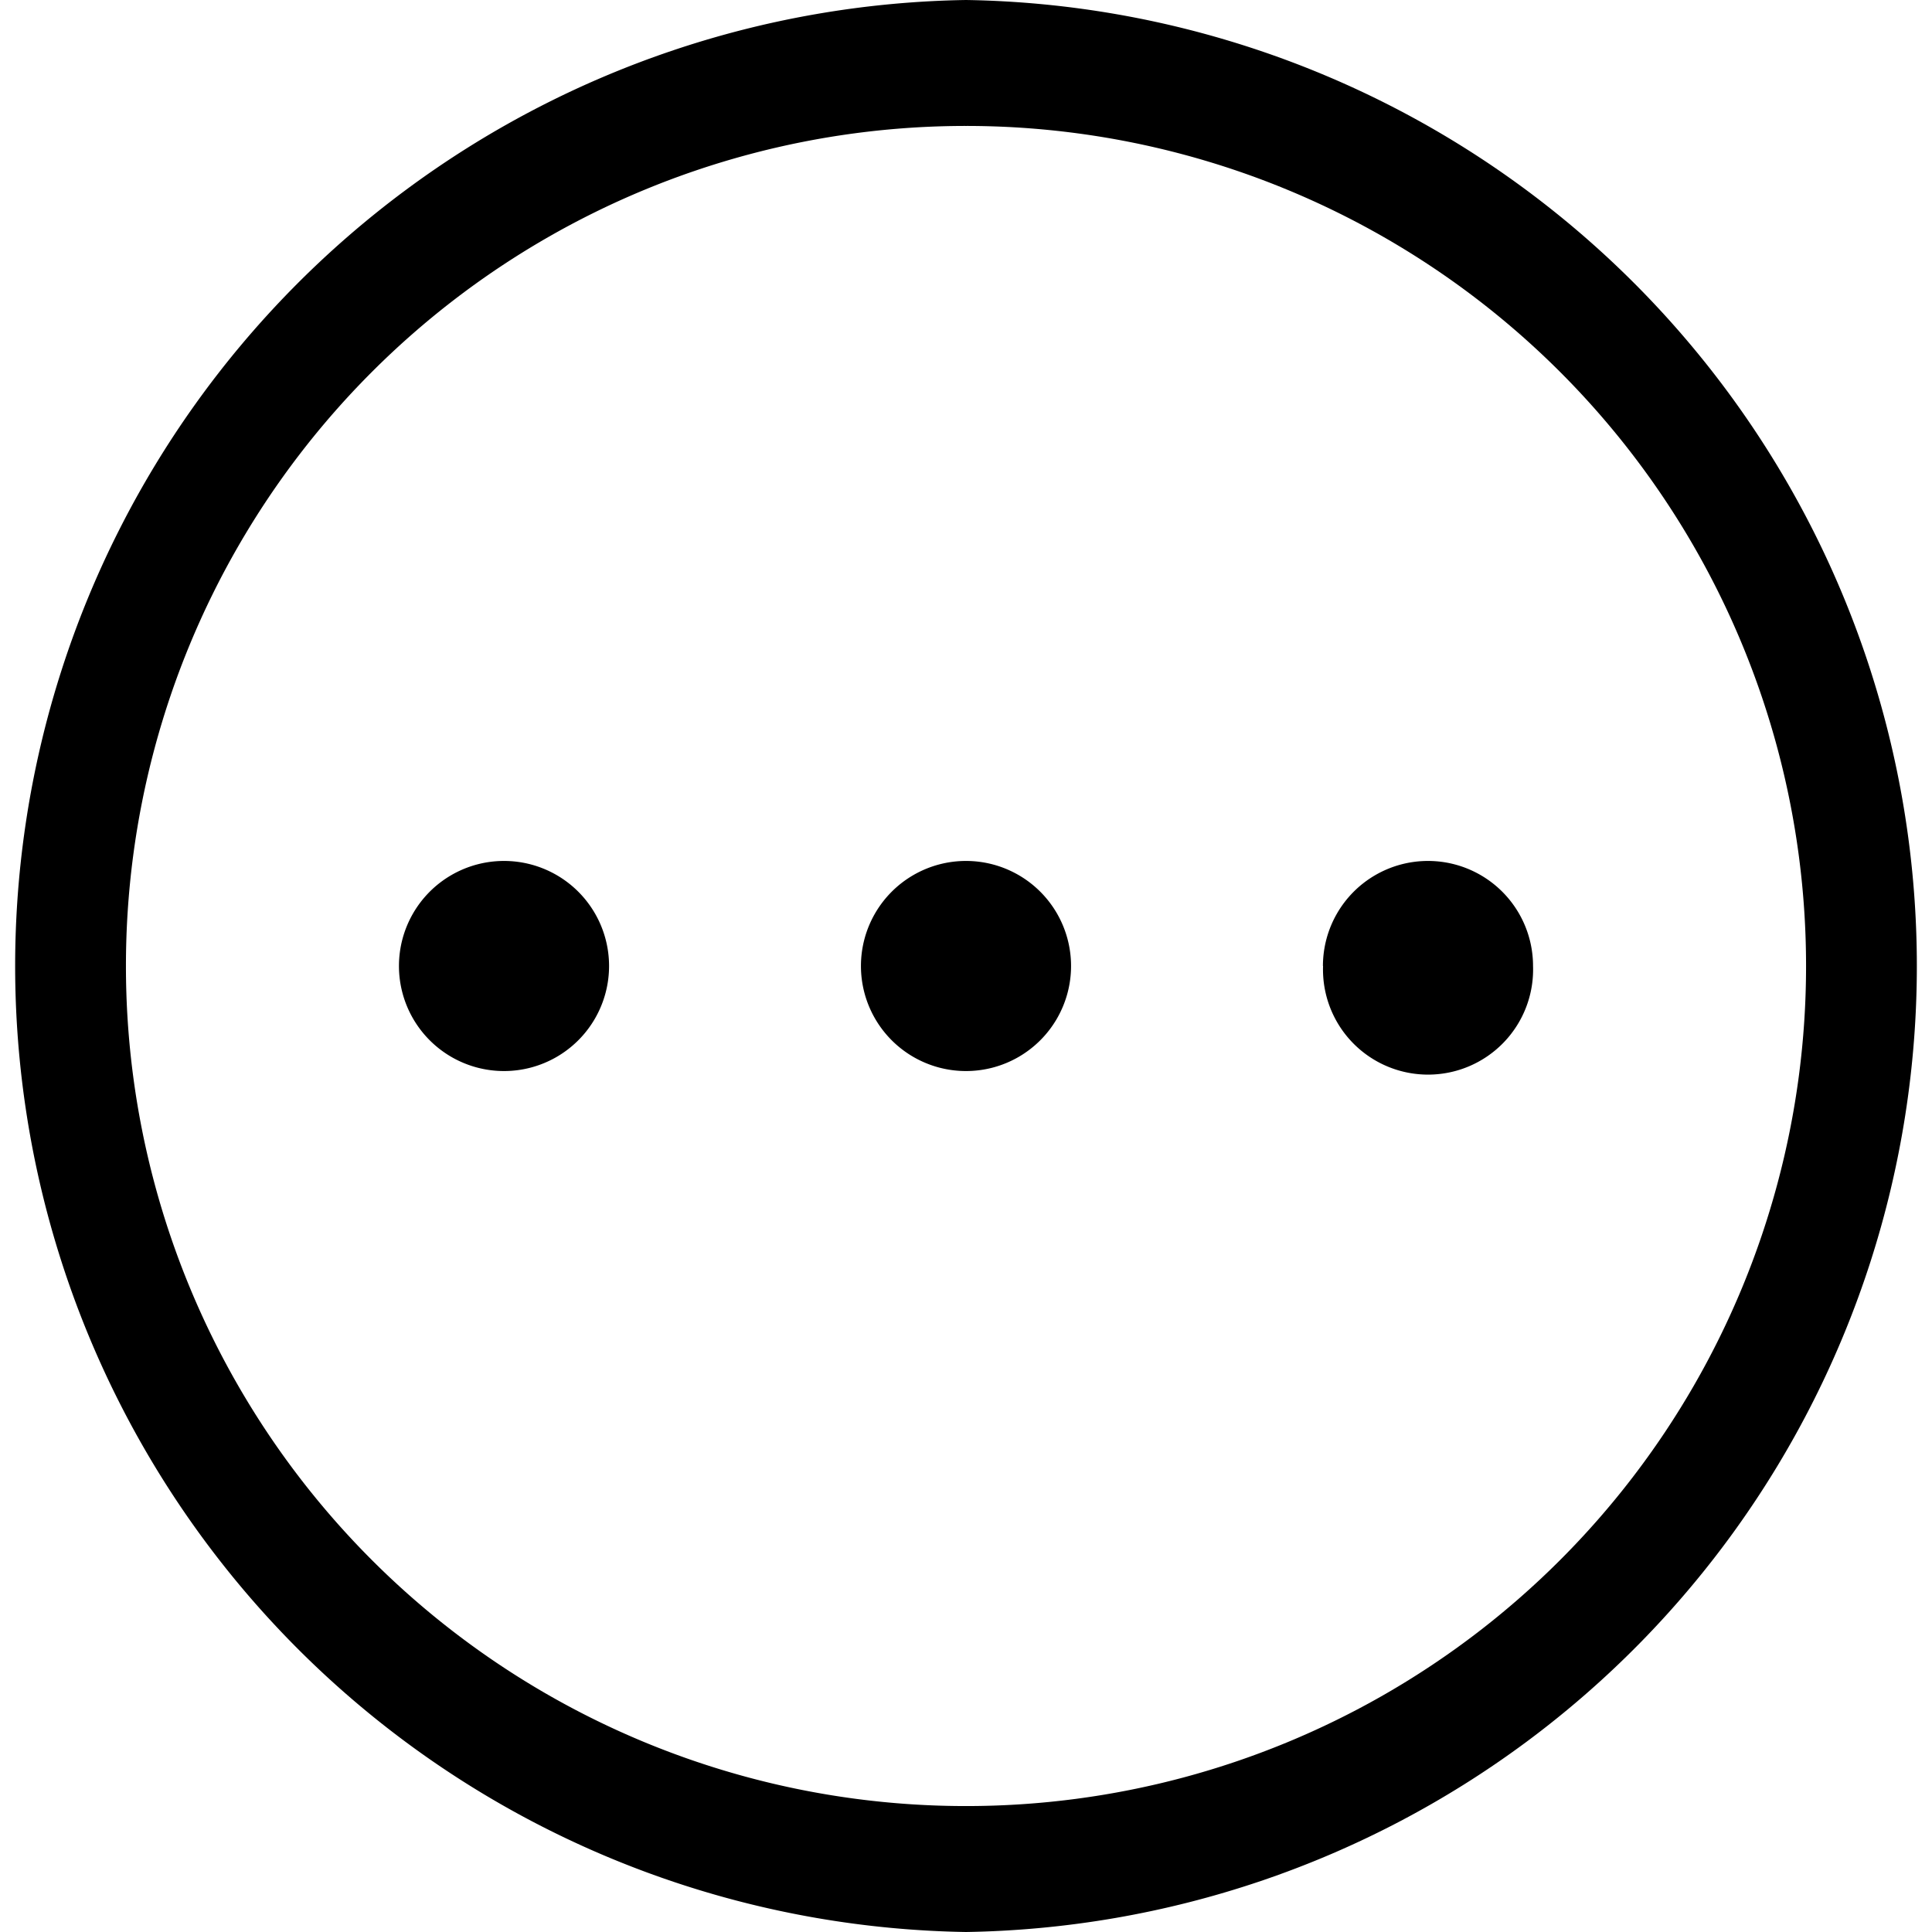 <svg width="100%" height="100%" viewBox="0 0 16 16" xmlns="http://www.w3.org/2000/svg"><defs><filter id="a"><feColorMatrix in="SourceGraphic" values="0 0 0 0 0.6 0 0 0 0 0.6 0 0 0 0 0.6 0 0 0 1 0"/></filter></defs><g fill-rule="nonzero" filter="url(#a)"><path d="M8 16A8.001 8.001 0 0 1 8 0a8.001 8.001 0 0 1 0 16zM8 1.043A6.955 6.955 0 0 0 1.043 8 6.955 6.955 0 0 0 8 14.957 6.955 6.955 0 0 0 14.957 8 6.955 6.955 0 0 0 8 1.043z"/><path d="M3.304 8a.87.87 0 1 0 1.74 0 .87.87 0 0 0-1.74 0zM7.13 8a.87.87 0 1 0 1.74 0 .87.87 0 0 0-1.74 0zM10.957 8a.87.87 0 1 0 1.739 0 .87.87 0 0 0-1.74 0z"/></g></svg>
